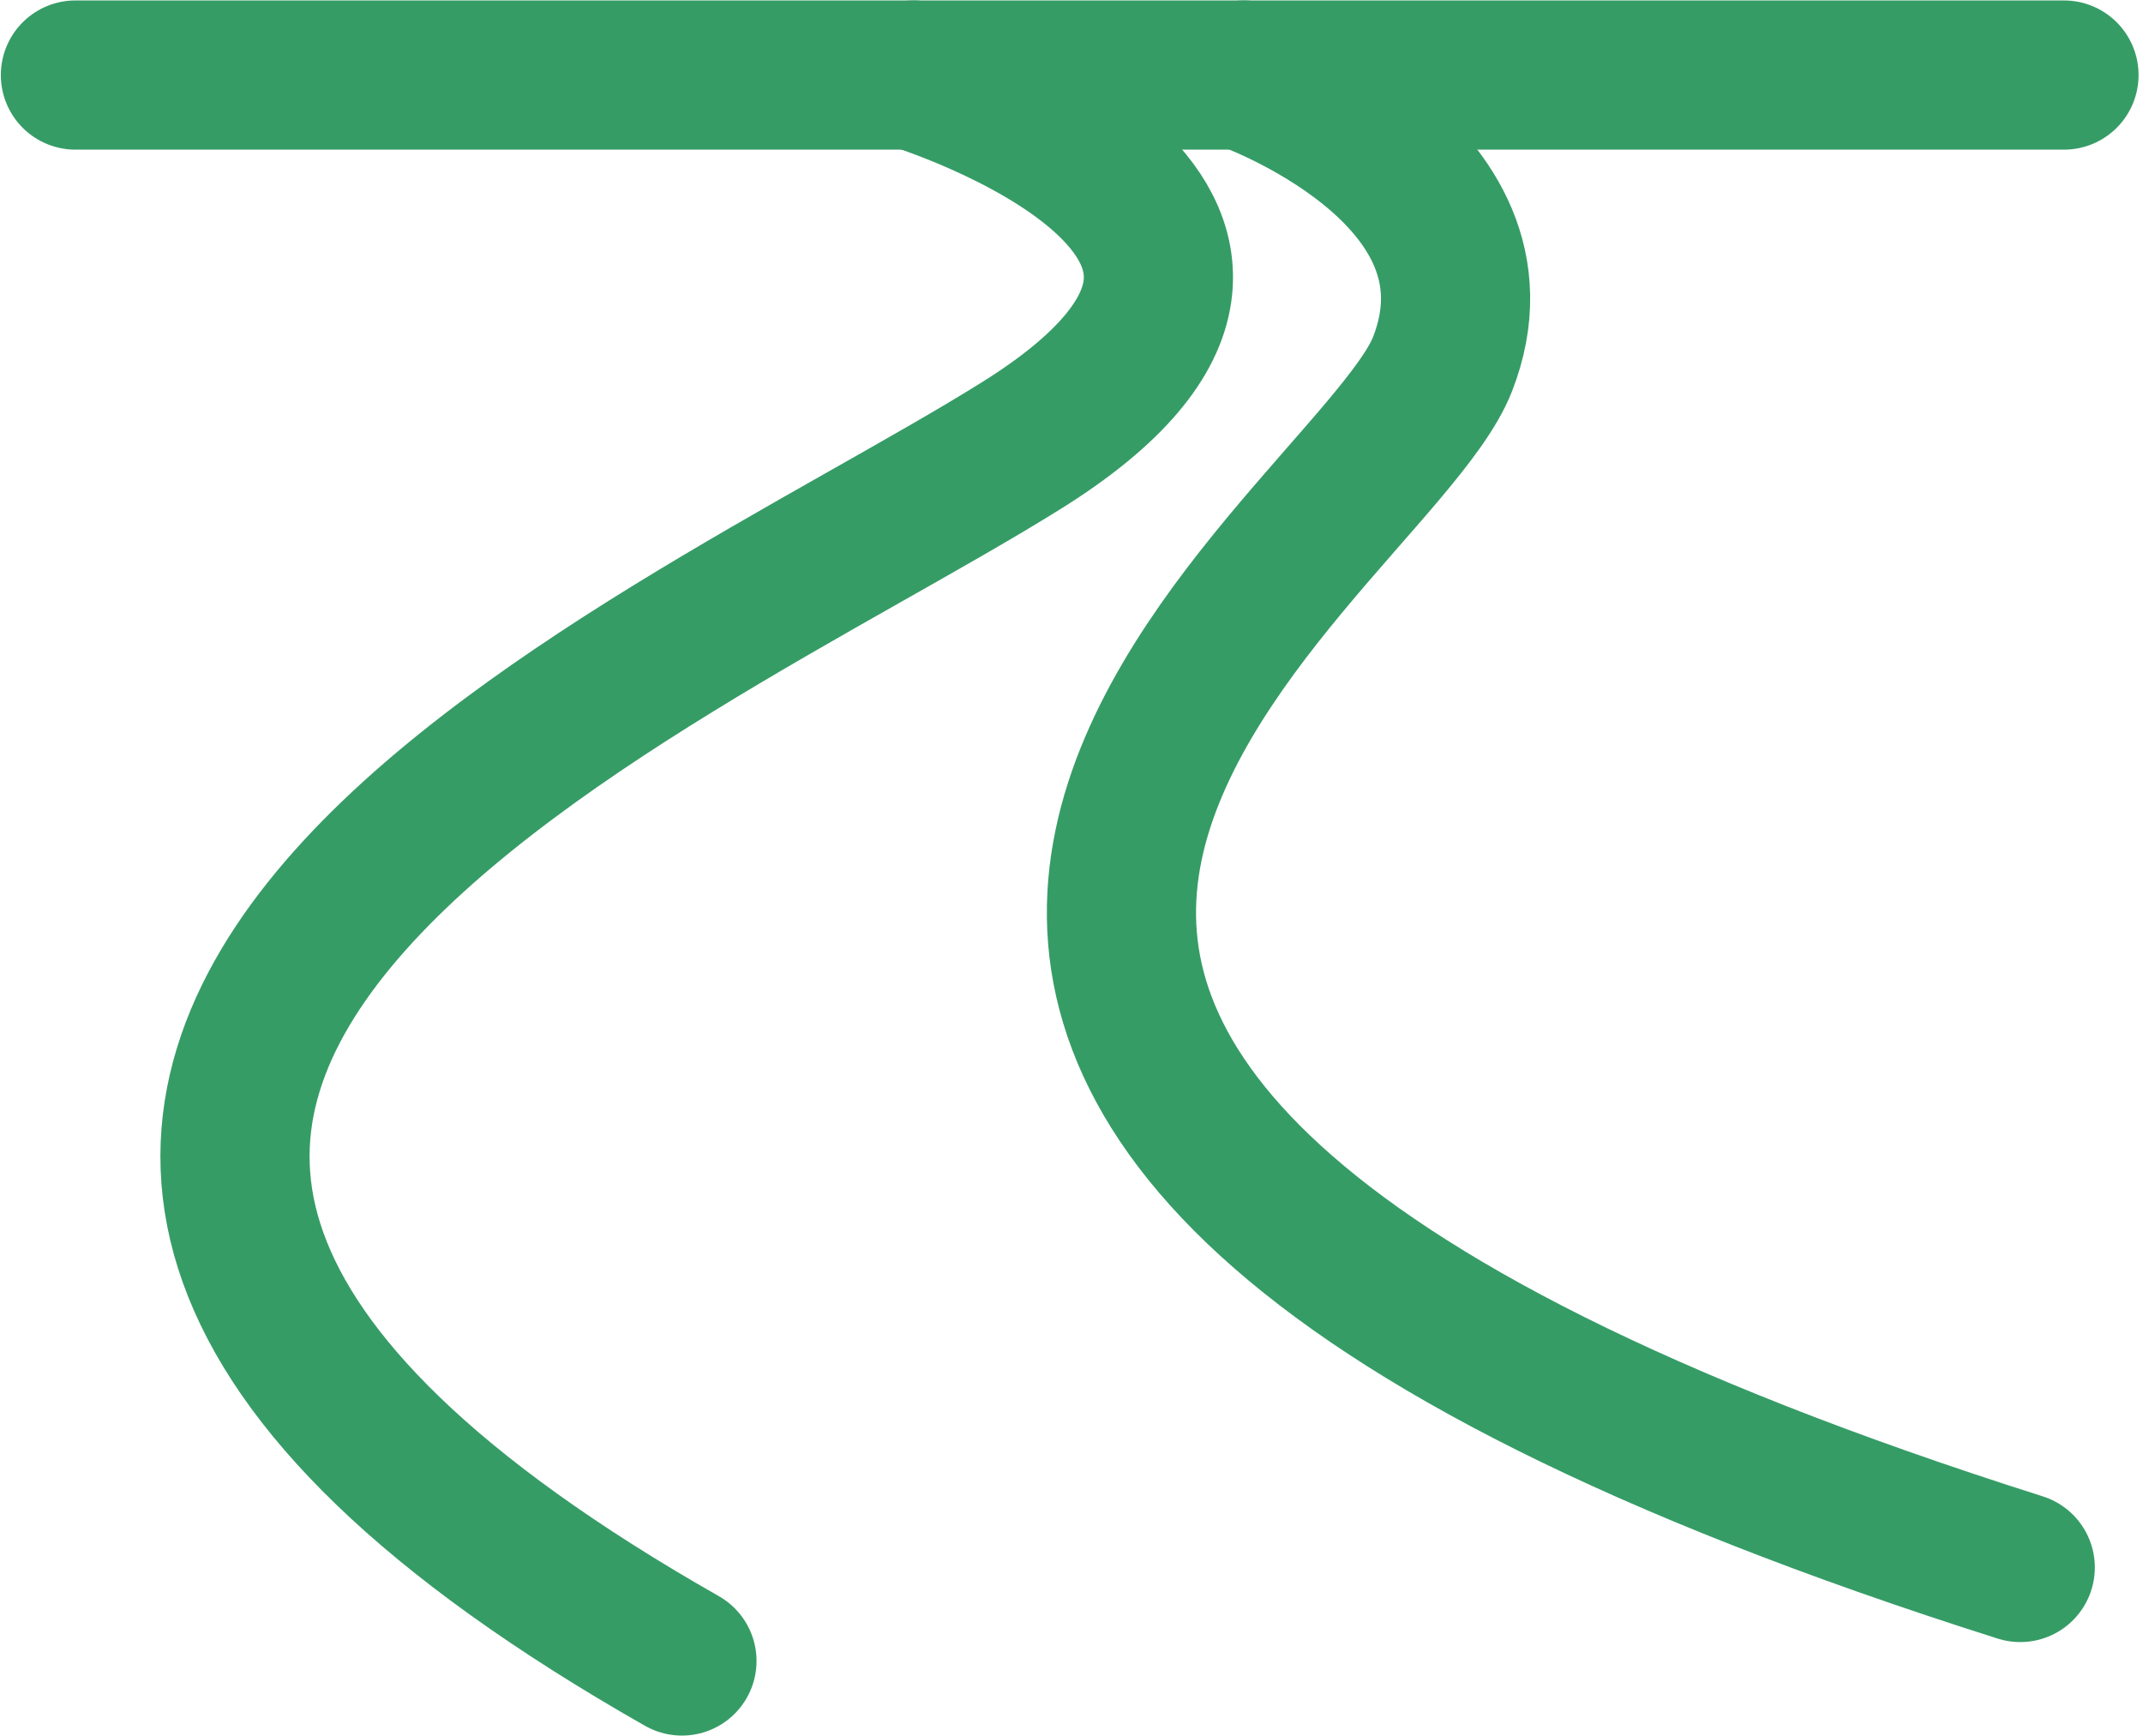 <?xml version="1.0" encoding="UTF-8" standalone="no"?>
<svg
   xmlns:dc="http://purl.org/dc/elements/1.1/"
   xmlns:cc="http://creativecommons.org/ns#"
   xmlns:rdf="http://www.w3.org/1999/02/22-rdf-syntax-ns#"
   xmlns:svg="http://www.w3.org/2000/svg"
   xmlns="http://www.w3.org/2000/svg"
   xmlns:sodipodi="http://sodipodi.sourceforge.net/DTD/sodipodi-0.dtd"
   xmlns:inkscape="http://www.inkscape.org/namespaces/inkscape"
   viewBox="0 0 200 162"
   version="1.1"
   id="svg7412"
   sodipodi:docname="transport-et-routes_0.svg"
   inkscape:version="0.92.4 (5da689c313, 2019-01-14)"
   width="200"
   height="162">
  <defs
     id="defs7416" />
  <sodipodi:namedview
     pagecolor="#ffffff"
     bordercolor="#666666"
     borderopacity="1"
     objecttolerance="10"
     gridtolerance="10"
     guidetolerance="10"
     inkscape:pageopacity="0"
     inkscape:pageshadow="2"
     inkscape:window-width="1680"
     inkscape:window-height="987"
     id="namedview7414"
     showgrid="false"
     inkscape:zoom="1.6915137"
     inkscape:cx="-63.745696"
     inkscape:cy="32.929066"
     inkscape:window-x="-8"
     inkscape:window-y="-8"
     inkscape:window-maximized="1"
     inkscape:current-layer="g7410" />
  <title
     id="title7402">Transports et routes</title>
  <g
     id="g7410"
     transform="translate(0,127.12)">
    <line
       x1="7.039"
       y1="-120.117"
       x2="192.625"
       y2="-120.117"
       id="line7404"
       style="fill:none;stroke:#369c66;stroke-width:13.923;stroke-linecap:round;stroke-linejoin:round;stroke-opacity:1" />
    <path
       d="m 85.264,-120.117 c 0,0 43.798,13.463 10.114,34.539 C 61.694,-64.502 -31.748,-26.343 63.643,27.88"
       id="path7406"
       style="fill:none;stroke:#369c66;stroke-width:13.923;stroke-linecap:round;stroke-linejoin:round;stroke-opacity:1"
       inkscape:connector-curvature="0" />
    <path
       d="m 116.071,-120.117 c 0,0 25.564,9.006 18.559,26.972 -7.006,17.966 -89.592,66.803 53.913,112.298"
       id="path7408"
       style="fill:none;stroke:#369c66;stroke-width:13.923;stroke-linecap:round;stroke-linejoin:round;stroke-opacity:1"
       inkscape:connector-curvature="0" />
  </g>
</svg>

